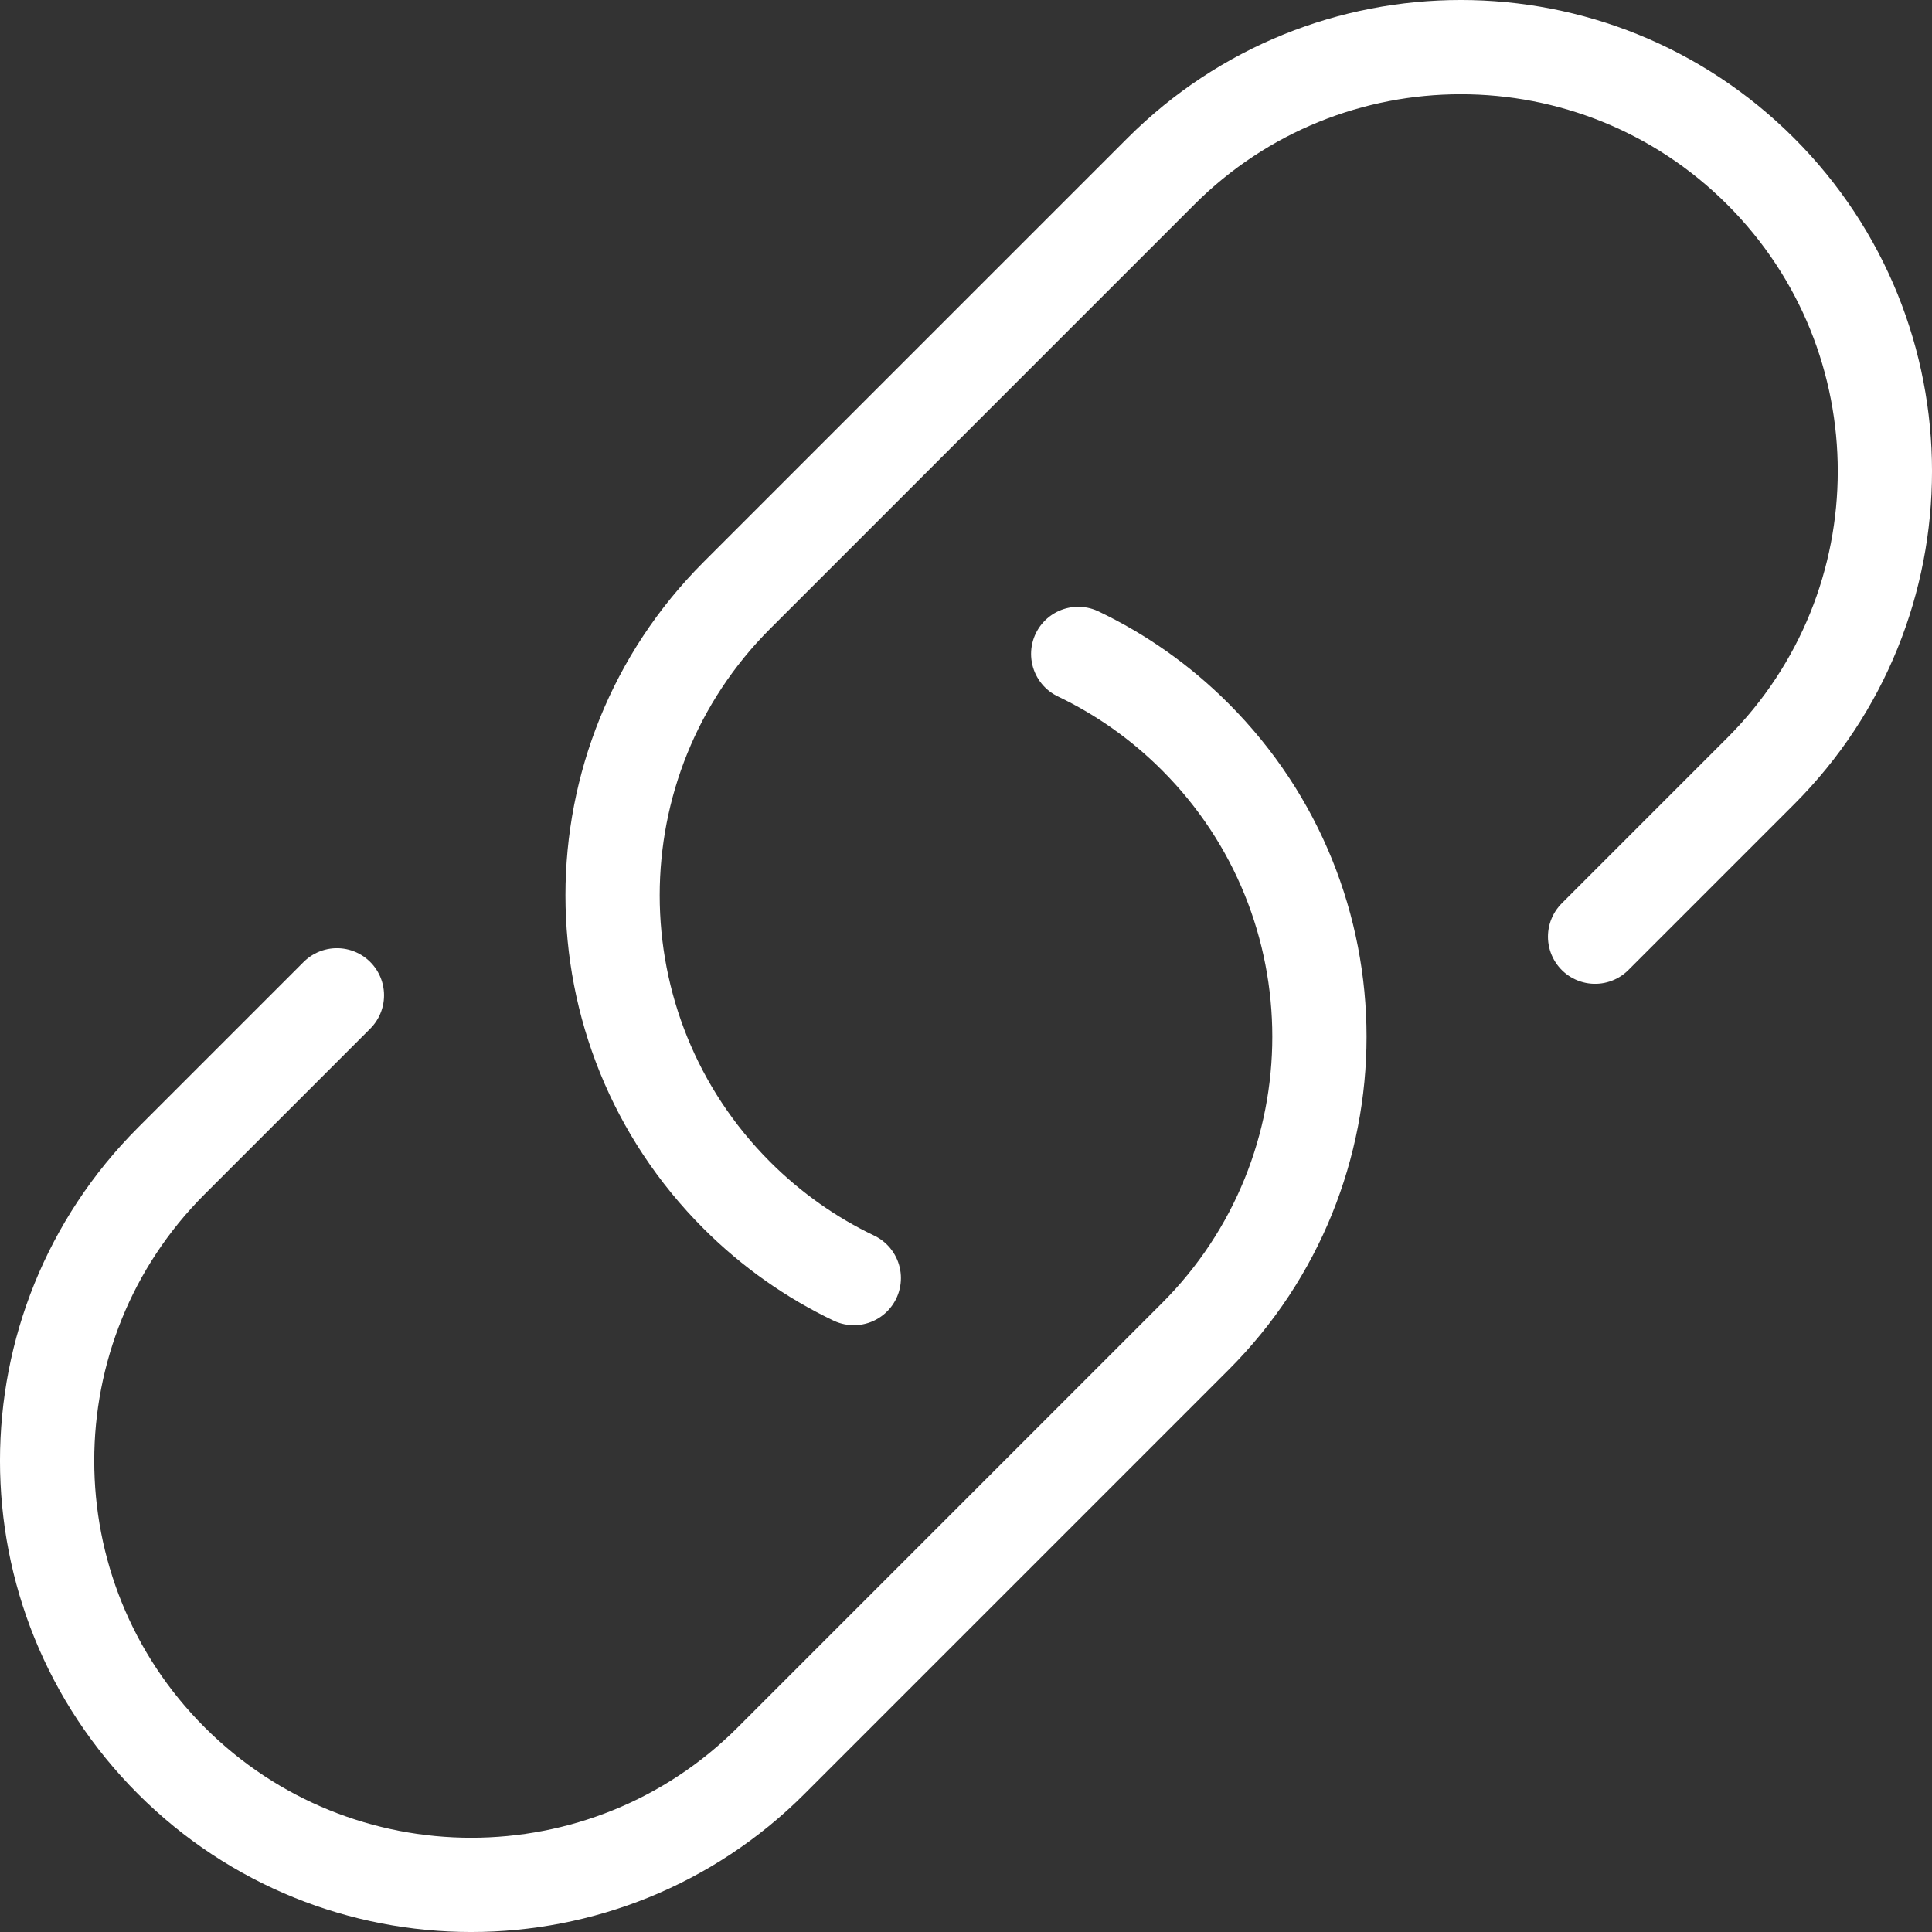 <svg width="41" height="41" viewBox="0 0 41 41" fill="none" xmlns="http://www.w3.org/2000/svg">
<rect x="0" y="0" width="41" height="41" fill="#333333" stroke="none"/>
<path d="M22.881 13.877C23.779 14.306 24.62 14.892 25.364 15.636C28.879 19.151 28.879 24.849 25.364 28.364L16.364 37.364C12.849 40.879 7.151 40.879 3.636 37.364C0.121 33.849 0.121 28.151 3.636 24.636L7.15 21.122M33.85 19.878L37.364 16.364C40.879 12.849 40.879 7.151 37.364 3.636C33.849 0.121 28.151 0.121 24.636 3.636L15.636 12.636C12.121 16.151 12.121 21.849 15.636 25.364C16.38 26.108 17.221 26.694 18.119 27.123" stroke="white" stroke-width="2" stroke-linecap="round" stroke-linejoin="round"/>
</svg>

